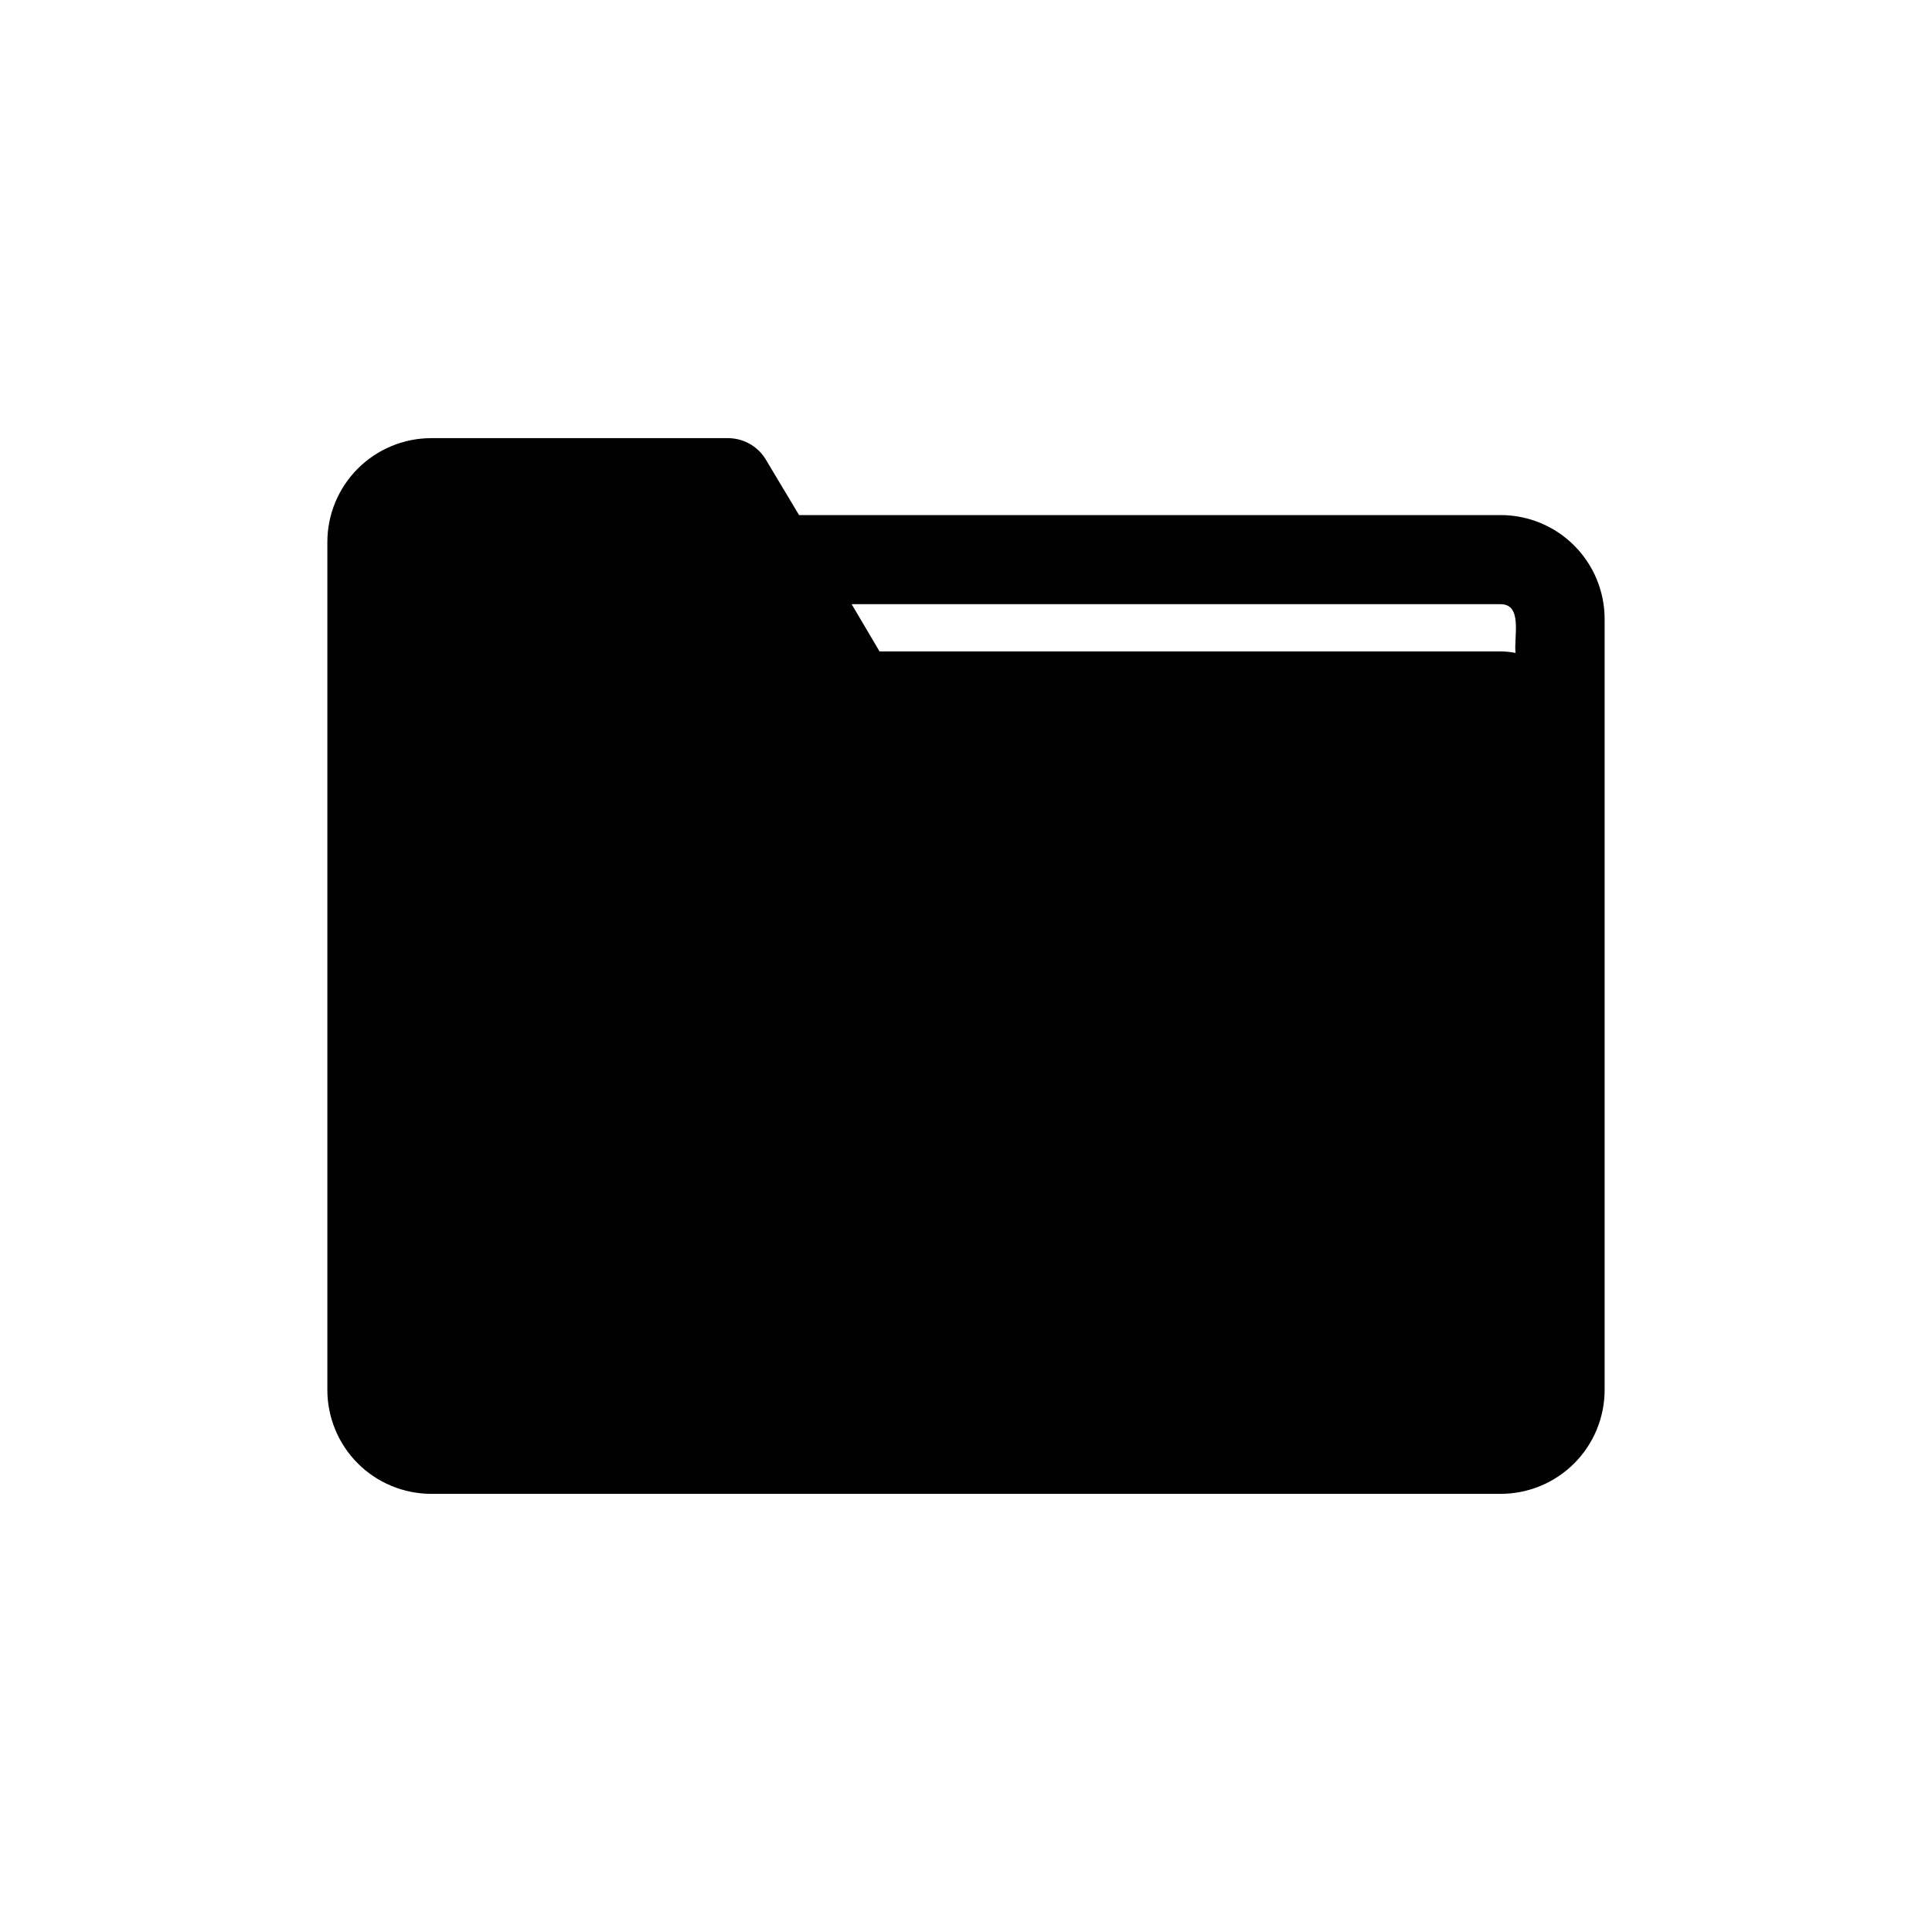 <?xml version="1.0" encoding="UTF-8"?>
<!-- Uploaded to: SVG Repo, www.svgrepo.com, Generator: SVG Repo Mixer Tools -->
<svg fill="#000000" width="800px" height="800px" version="1.1" viewBox="144 144 512 512" xmlns="http://www.w3.org/2000/svg">
 <path d="m541.7 280.5h-185.94l-8.582-14.324c-2.043-3.707-5.922-6.023-10.152-6.062h-78.723c-7.305 0-14.312 2.902-19.48 8.07-5.168 5.164-8.07 12.176-8.07 19.48v224.67c0 7.309 2.902 14.316 8.07 19.484 5.168 5.164 12.176 8.066 19.48 8.066h283.39c7.309 0 14.316-2.902 19.48-8.066 5.168-5.168 8.07-12.176 8.07-19.484v-204.28c0-7.309-2.902-14.316-8.07-19.484-5.164-5.168-12.172-8.07-19.48-8.07zm-164.61 36.133-7.398-12.516h172c5.902 0 3.465 8.738 3.938 12.91-1.301-0.25-2.617-0.383-3.938-0.395z"/>
</svg>